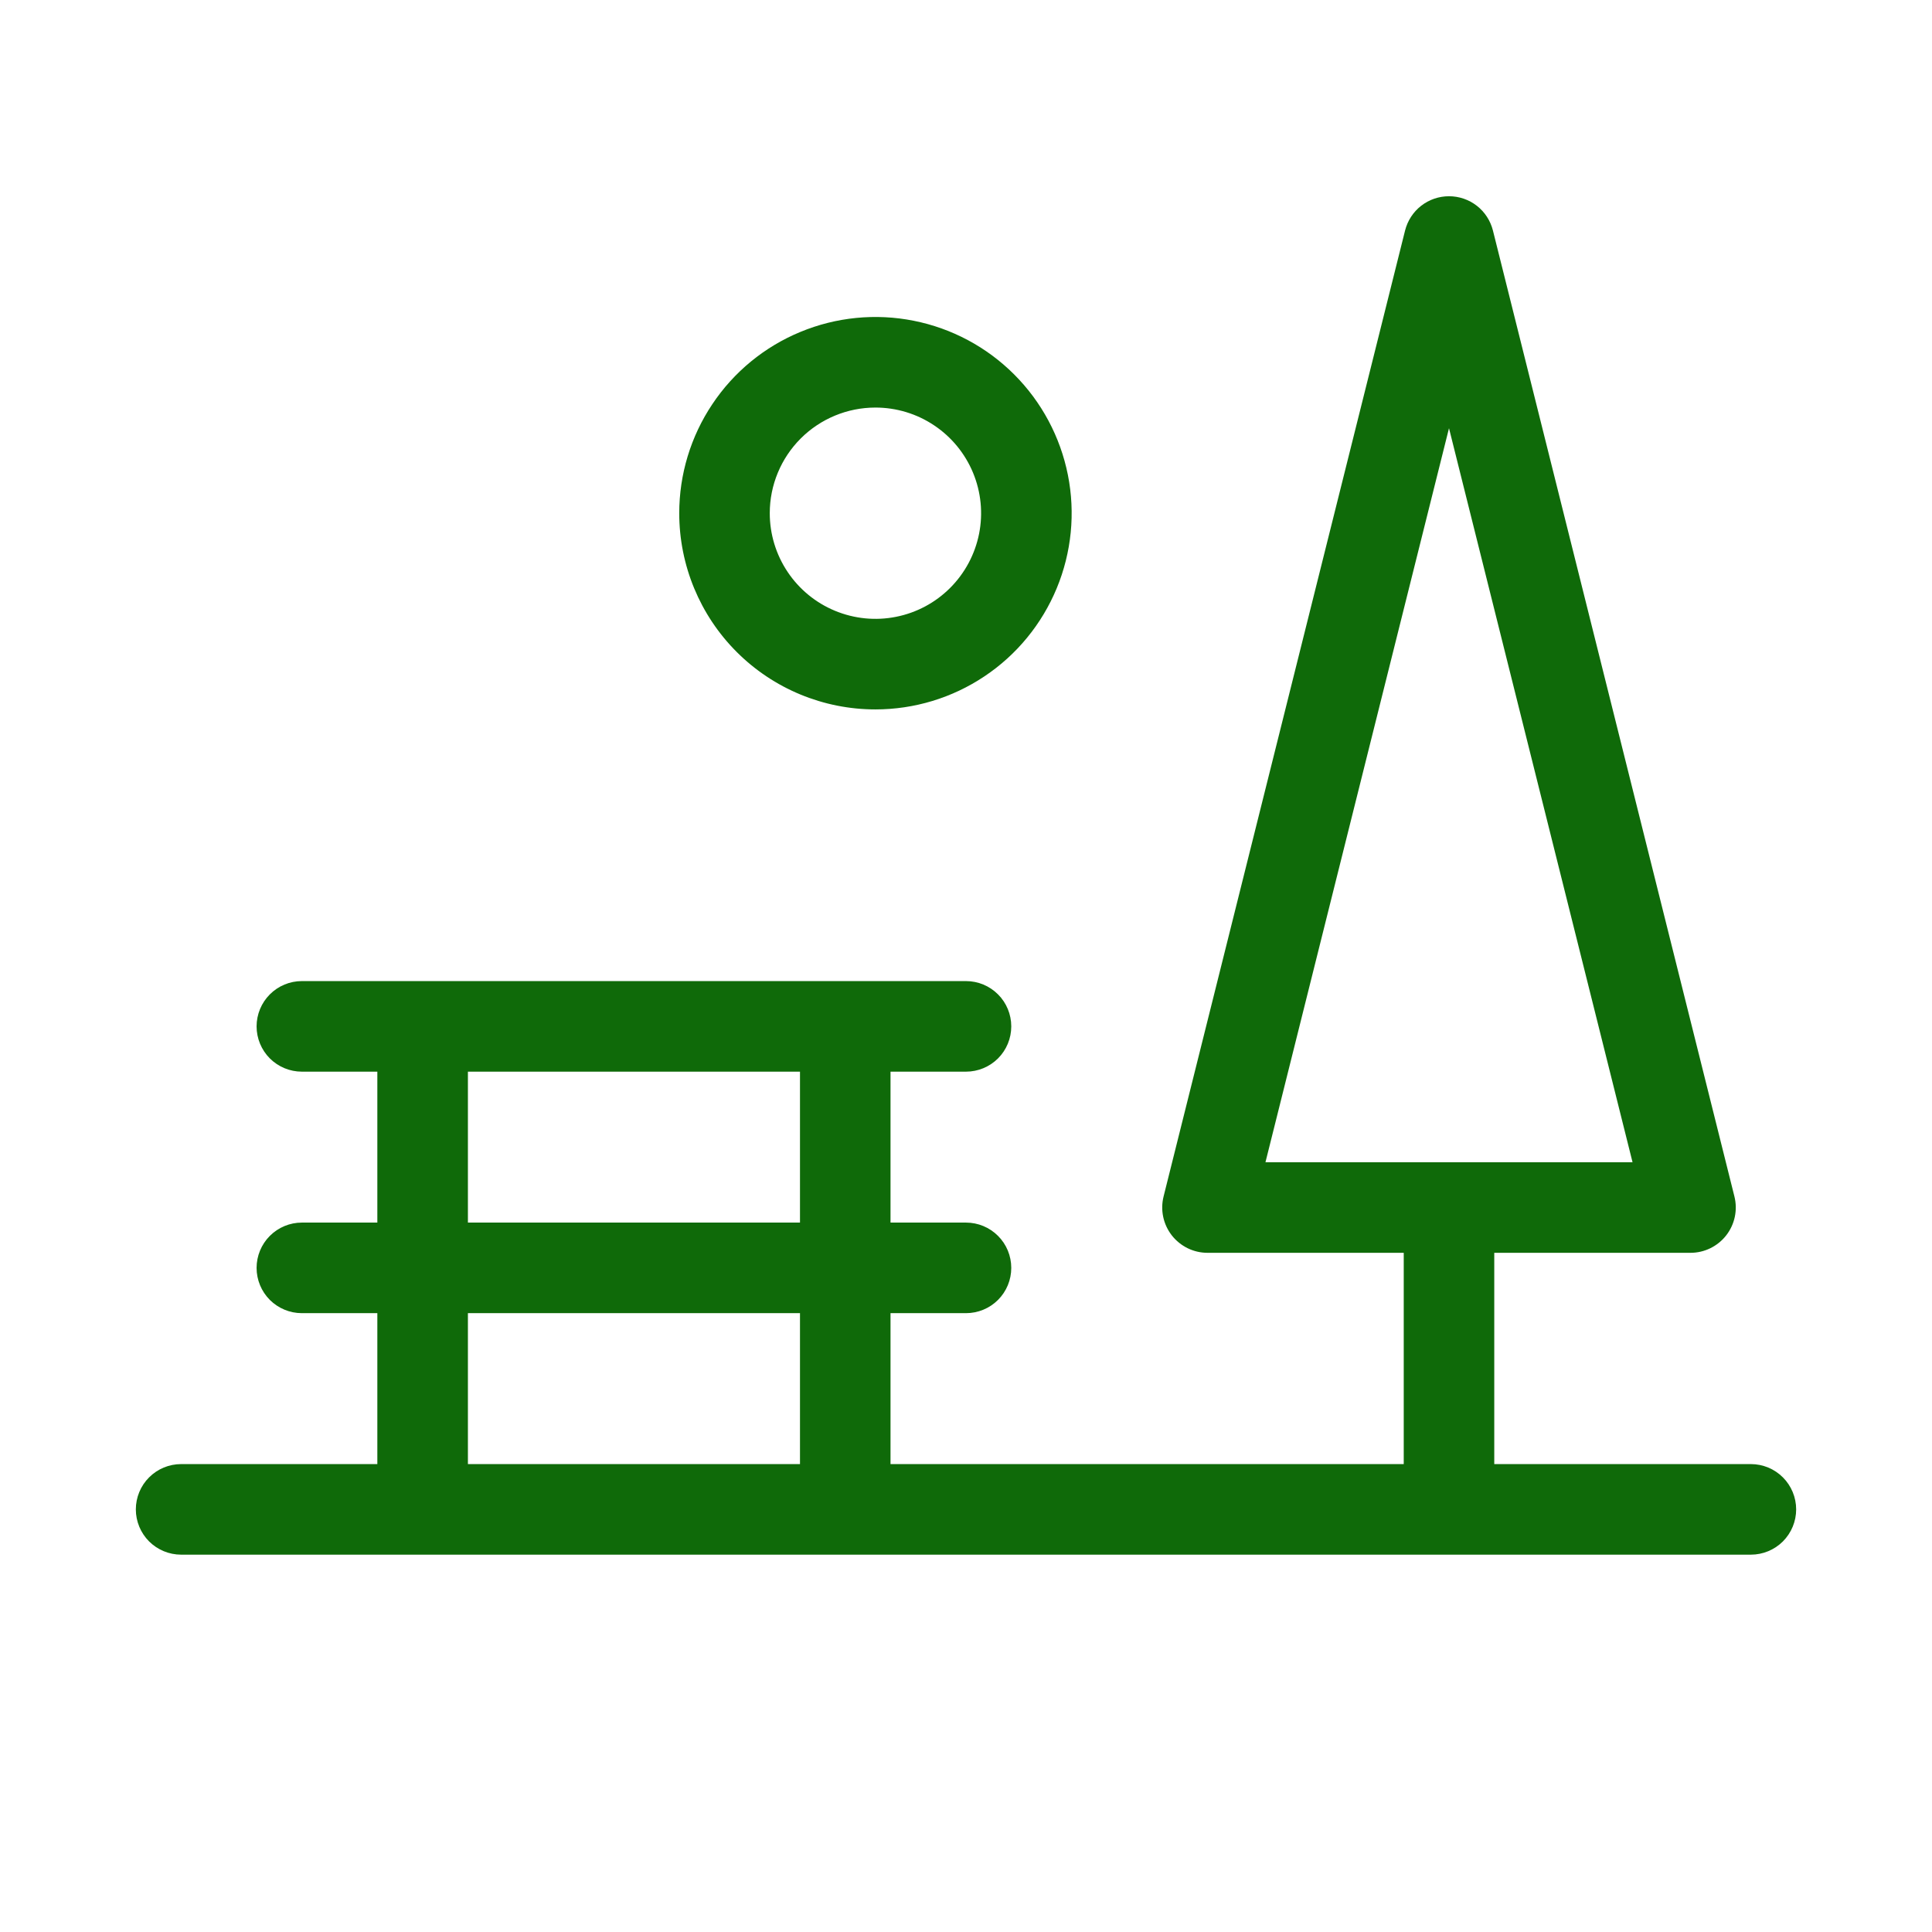 <svg width="42" height="42" viewBox="0 0 42 42" fill="none" xmlns="http://www.w3.org/2000/svg">
<path d="M38.062 31.828H32.484V27.235H36.75C36.9 27.235 37.047 27.201 37.182 27.135C37.316 27.069 37.434 26.974 37.526 26.856C37.618 26.738 37.682 26.6 37.713 26.454C37.744 26.307 37.741 26.156 37.705 26.011L32.455 5.011C32.401 4.798 32.279 4.609 32.106 4.474C31.933 4.339 31.719 4.266 31.5 4.266C31.281 4.266 31.067 4.339 30.894 4.474C30.721 4.609 30.599 4.798 30.545 5.011L25.295 26.011C25.259 26.156 25.256 26.307 25.287 26.454C25.318 26.6 25.382 26.738 25.474 26.856C25.566 26.974 25.684 27.069 25.818 27.135C25.953 27.201 26.1 27.235 26.25 27.235H30.516V31.828H19.359V28.547H21C21.261 28.547 21.512 28.443 21.696 28.259C21.881 28.074 21.984 27.824 21.984 27.563C21.984 27.302 21.881 27.051 21.696 26.867C21.512 26.682 21.261 26.578 21 26.578H19.359V23.297H21C21.261 23.297 21.512 23.193 21.696 23.009C21.881 22.824 21.984 22.574 21.984 22.313C21.984 22.052 21.881 21.801 21.696 21.617C21.512 21.432 21.261 21.328 21 21.328H6.562C6.301 21.328 6.051 21.432 5.866 21.617C5.682 21.801 5.578 22.052 5.578 22.313C5.578 22.574 5.682 22.824 5.866 23.009C6.051 23.193 6.301 23.297 6.562 23.297H8.203V26.578H6.562C6.301 26.578 6.051 26.682 5.866 26.867C5.682 27.051 5.578 27.302 5.578 27.563C5.578 27.824 5.682 28.074 5.866 28.259C6.051 28.443 6.301 28.547 6.562 28.547H8.203V31.828H3.938C3.676 31.828 3.426 31.932 3.241 32.117C3.057 32.301 2.953 32.552 2.953 32.813C2.953 33.074 3.057 33.324 3.241 33.509C3.426 33.693 3.676 33.797 3.938 33.797H38.062C38.324 33.797 38.574 33.693 38.759 33.509C38.943 33.324 39.047 33.074 39.047 32.813C39.047 32.552 38.943 32.301 38.759 32.117C38.574 31.932 38.324 31.828 38.062 31.828ZM31.5 9.309L35.49 25.266H27.51L31.5 9.309ZM10.172 23.297H17.391V26.578H10.172V23.297ZM10.172 28.547H17.391V31.828H10.172V28.547ZM19.031 15.422C19.875 15.422 20.7 15.172 21.401 14.703C22.103 14.235 22.649 13.568 22.972 12.789C23.295 12.009 23.38 11.152 23.215 10.324C23.05 9.497 22.644 8.737 22.047 8.14C21.451 7.544 20.691 7.137 19.863 6.973C19.036 6.808 18.178 6.893 17.399 7.216C16.619 7.538 15.953 8.085 15.485 8.787C15.016 9.488 14.766 10.313 14.766 11.156C14.766 12.288 15.215 13.373 16.015 14.173C16.815 14.973 17.9 15.422 19.031 15.422ZM19.031 8.86C19.485 8.86 19.93 8.994 20.307 9.247C20.685 9.499 20.979 9.858 21.153 10.277C21.327 10.697 21.373 11.159 21.284 11.605C21.195 12.05 20.977 12.459 20.655 12.781C20.334 13.102 19.925 13.321 19.479 13.409C19.034 13.498 18.572 13.452 18.152 13.278C17.733 13.105 17.374 12.81 17.122 12.433C16.869 12.055 16.734 11.611 16.734 11.156C16.734 10.547 16.976 9.963 17.407 9.532C17.838 9.102 18.422 8.86 19.031 8.86Z" fill="#0F6A09"/>
</svg>
